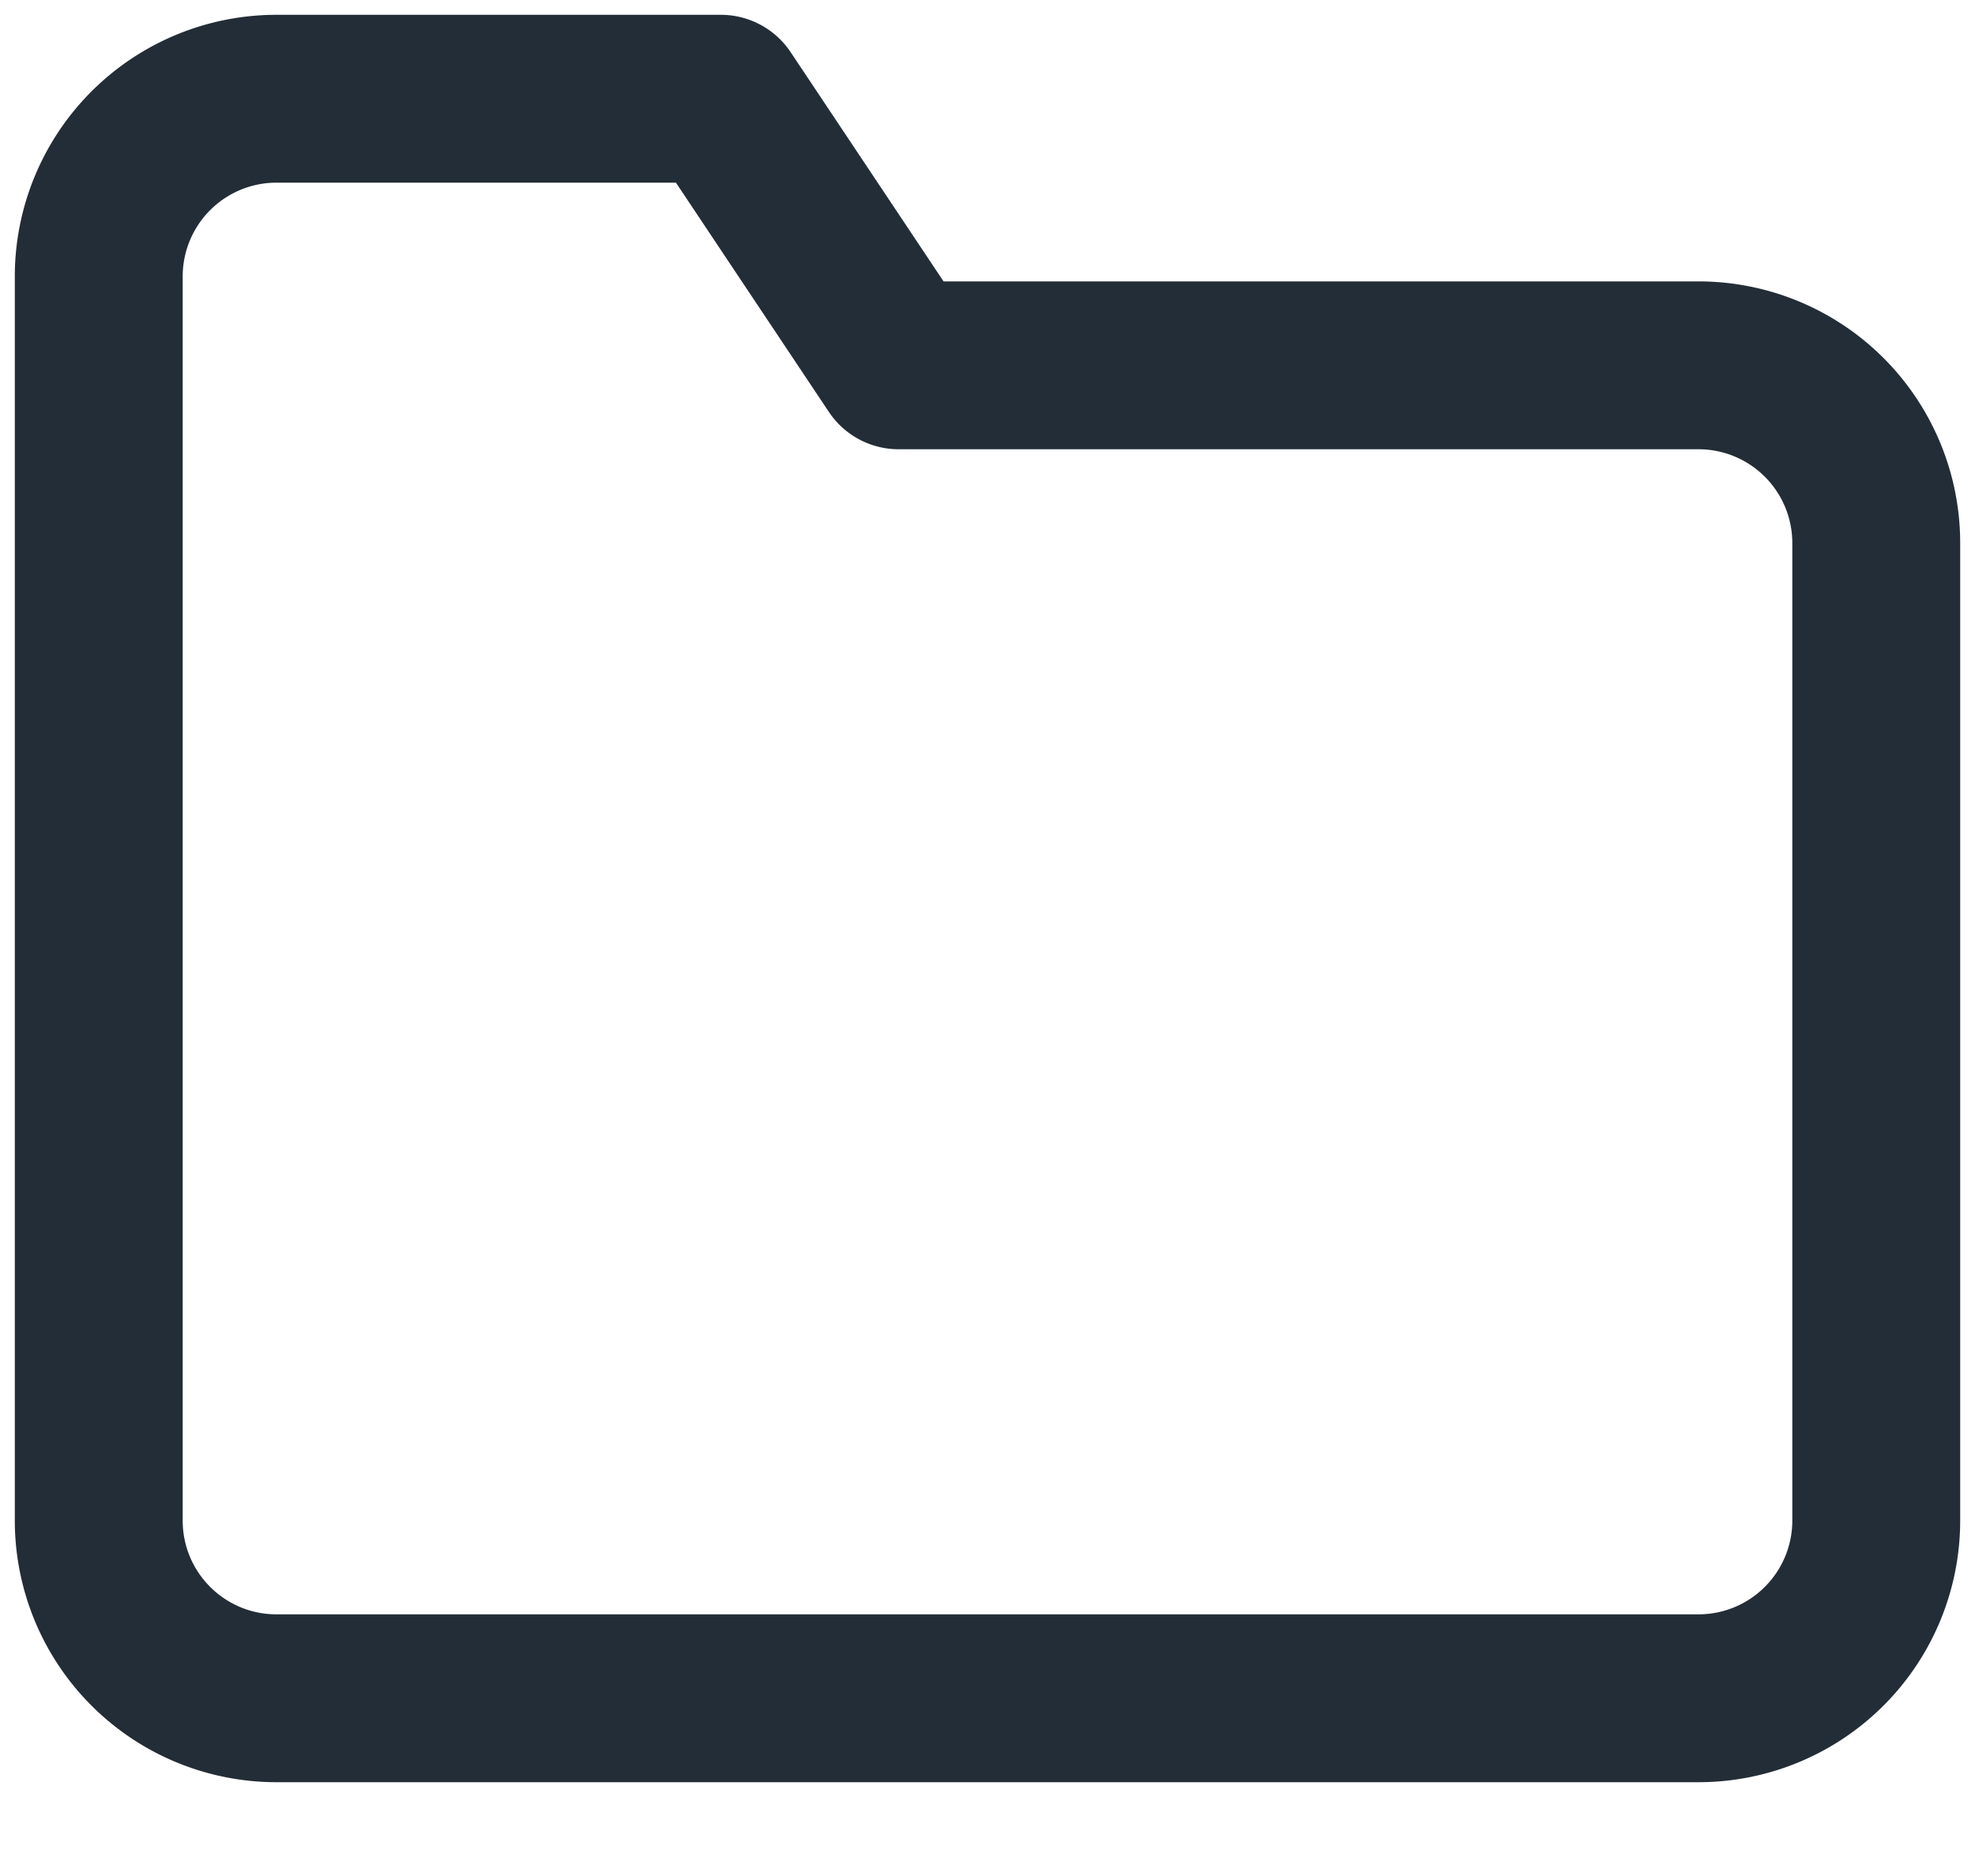 <svg xmlns="http://www.w3.org/2000/svg" width="20" height="19"><path fill="#232d37" d="M2.8 1.85a.95.95 0 0 0-.95.95v12.6c0 .525.425.95.95.95h14.4a.95.95 0 0 0 .95-.95V5.5a.95.95 0 0 0-.95-.95H9.1a.85.85 0 0 1-.707-.379L6.845 1.85zm14.4 1a2.65 2.65 0 0 1 2.65 2.65v9.9a2.65 2.65 0 0 1-2.65 2.65H2.8A2.65 2.65 0 0 1 .15 15.4V2.8A2.65 2.65 0 0 1 2.8.15h4.5a.85.85 0 0 1 .707.379L9.555 2.85z"/></svg>
